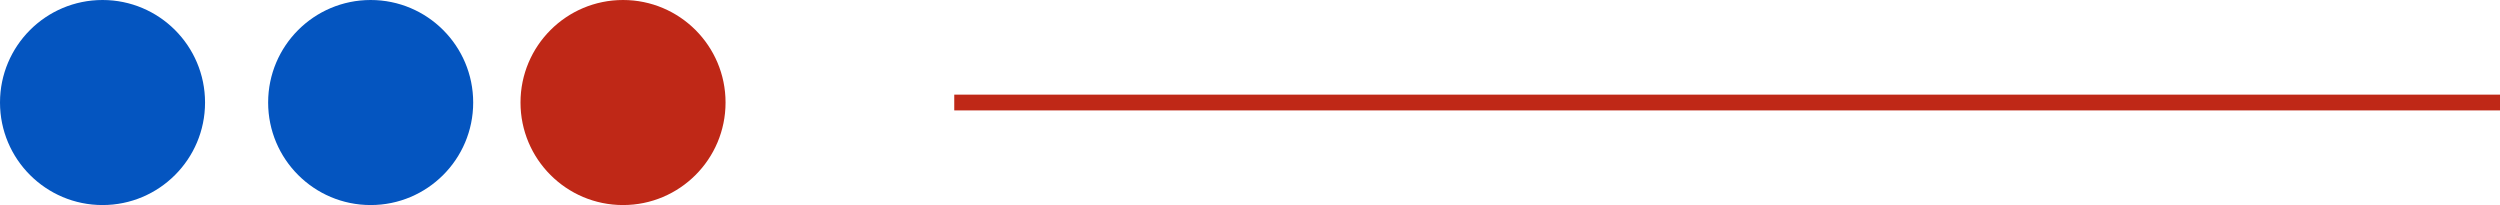 <svg xmlns="http://www.w3.org/2000/svg" width="158.5" height="13" viewBox="0 0 158.5 13"><g id="Puntos-l&#xED;neas" transform="translate(-320 -3322)"><line id="L&#xED;nea_79" data-name="L&#xED;nea 79" x2="98" transform="translate(380.5 3328.5)" fill="none" stroke="#bf2817" stroke-width="1"></line><g id="Grupo_241" data-name="Grupo 241" transform="translate(-588 2181)"><circle id="Elipse_6" data-name="Elipse 6" cx="6.5" cy="6.5" r="6.5" transform="translate(908 1141)" fill="#0455c0"></circle><circle id="Elipse_7" data-name="Elipse 7" cx="6.5" cy="6.5" r="6.5" transform="translate(925 1141)" fill="#0455c0"></circle><circle id="Elipse_8" data-name="Elipse 8" cx="6.5" cy="6.5" r="6.5" transform="translate(941 1141)" fill="#bf2817"></circle></g></g></svg>
